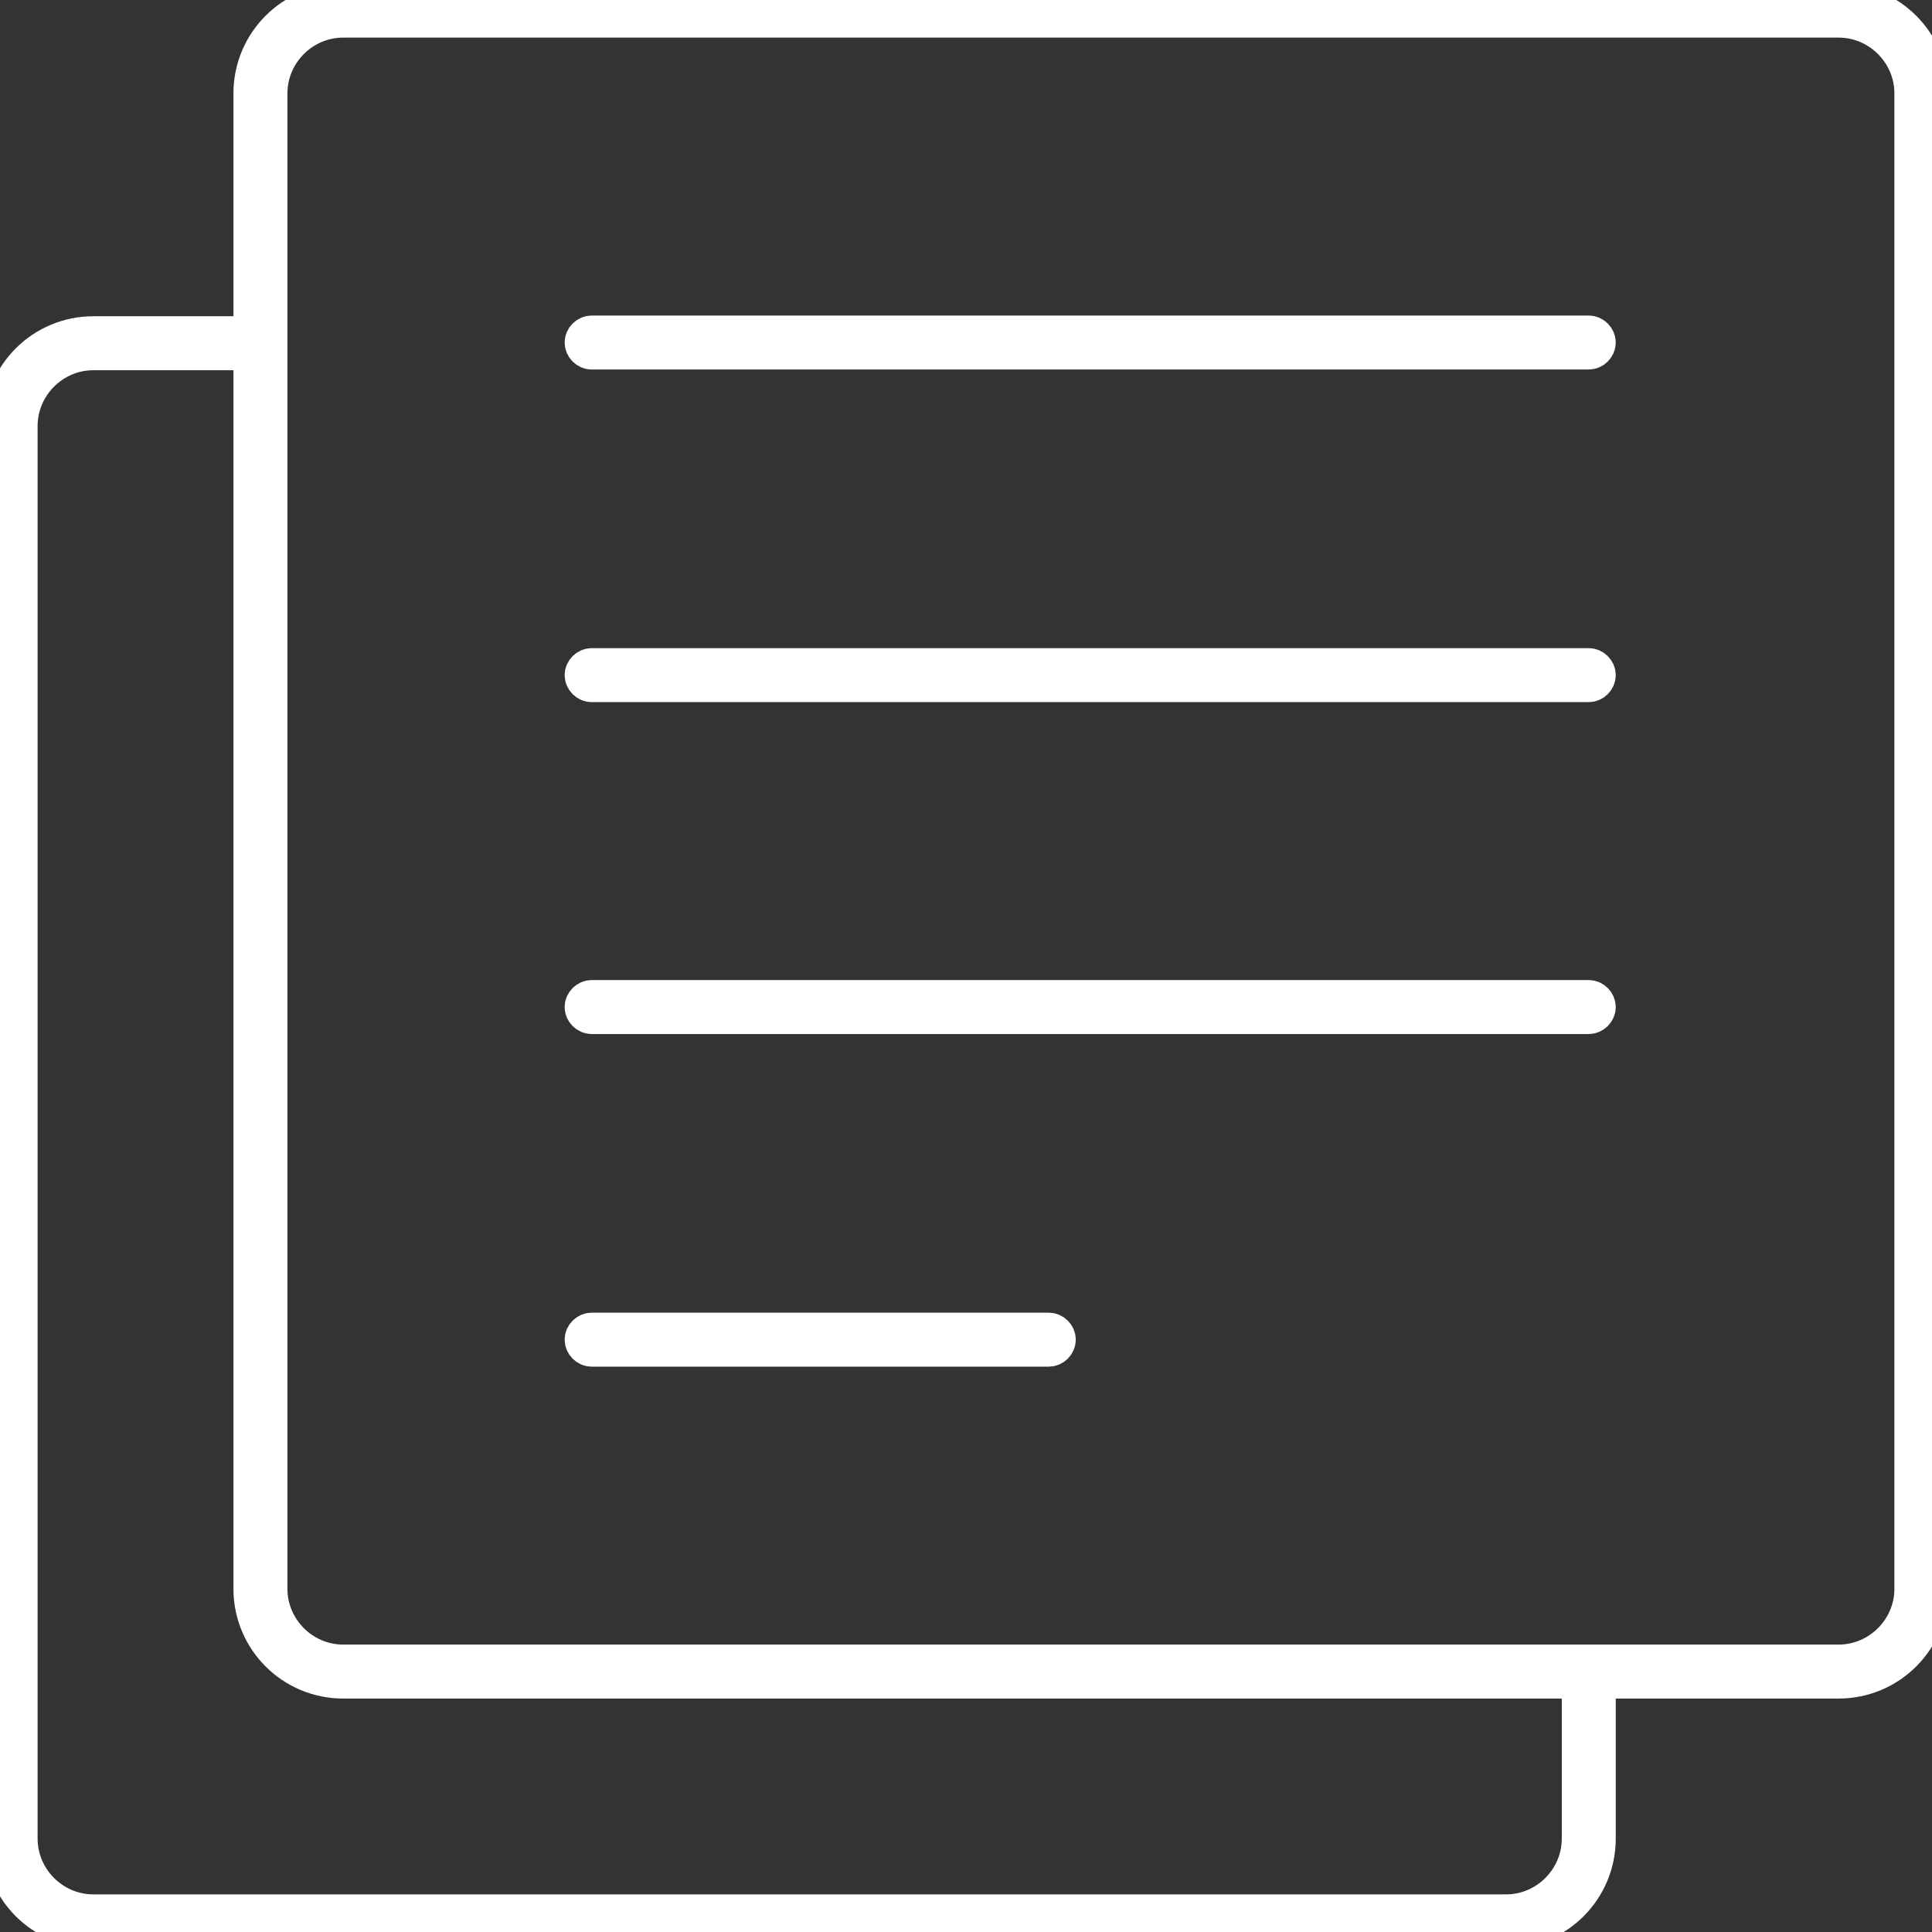 <svg viewBox="0 0 273 273" xmlns="http://www.w3.org/2000/svg" xmlns:xlink="http://www.w3.org/1999/xlink" id="Layer_1" overflow="hidden"><rect x="0" y="0" width="273" height="273" fill="#333333" stroke="none"/><g><g><path d="M259.8 237.7 48.5 237.7C41.2 237.7 35.3 231.8 35.3 224.5L35.3 13.2C35.3 5.9 41.2 0 48.5 0L259.8 0C267.1 0 273 5.9 273 13.2L273 224.5C273 231.8 267.1 237.7 259.8 237.7ZM48.5 3C42.9 3 38.3 7.6 38.3 13.2L38.3 224.5C38.3 230.1 42.9 234.7 48.5 234.7L259.8 234.7C265.4 234.7 270 230.1 270 224.5L270 13.2C270 7.6 265.4 3 259.8 3L48.5 3Z" stroke="#FFFFFF" stroke-width="4.627" fill="#FFFFFF"/></g><g><path d="M224.5 49.9 83.6 49.9C82.8 49.9 82.1 49.2 82.1 48.4 82.1 47.6 82.8 46.9 83.6 46.9L224.5 46.9C225.3 46.9 226 47.6 226 48.4 226 49.2 225.3 49.9 224.5 49.9Z" stroke="#FFFFFF" stroke-width="4.627" fill="#FFFFFF"/></g><g><path d="M224.5 96.9 83.6 96.9C82.8 96.9 82.1 96.2 82.1 95.4 82.1 94.6 82.8 93.9 83.6 93.9L224.5 93.9C225.3 93.9 226 94.6 226 95.4 226 96.2 225.3 96.9 224.5 96.9Z" stroke="#FFFFFF" stroke-width="4.627" fill="#FFFFFF"/></g><g><path d="M224.5 143.8 83.6 143.8C82.8 143.8 82.1 143.1 82.1 142.3 82.1 141.5 82.8 140.8 83.6 140.8L224.5 140.8C225.3 140.8 226 141.5 226 142.3 226 143.1 225.3 143.8 224.5 143.8Z" stroke="#FFFFFF" stroke-width="4.627" fill="#FFFFFF"/></g><g><path d="M148.2 190.8 83.6 190.8C82.8 190.8 82.1 190.1 82.1 189.3 82.1 188.5 82.8 187.8 83.6 187.8L148.2 187.8C149 187.8 149.7 188.5 149.7 189.3 149.7 190.1 149 190.8 148.2 190.8Z" stroke="#FFFFFF" stroke-width="4.627" fill="#FFFFFF"/></g><g><path d="M212.8 273 13.2 273C5.9 273 0 267.1 0 259.8L0 60.2C0 52.9 5.9 47 13.2 47L36.7 47C37.5 47 38.2 47.7 38.2 48.5 38.2 49.3 37.5 50 36.7 50L13.2 50C7.6 50 3 54.6 3 60.2L3 259.8C3 265.4 7.6 270 13.2 270L212.8 270C218.4 270 223 265.4 223 259.8L223 236.3C223 235.5 223.7 234.8 224.5 234.8 225.3 234.8 226 235.5 226 236.3L226 259.8C226 267.1 220.1 273 212.8 273Z" stroke="#FFFFFF" stroke-width="4.627" fill="#FFFFFF"/></g></g></svg>